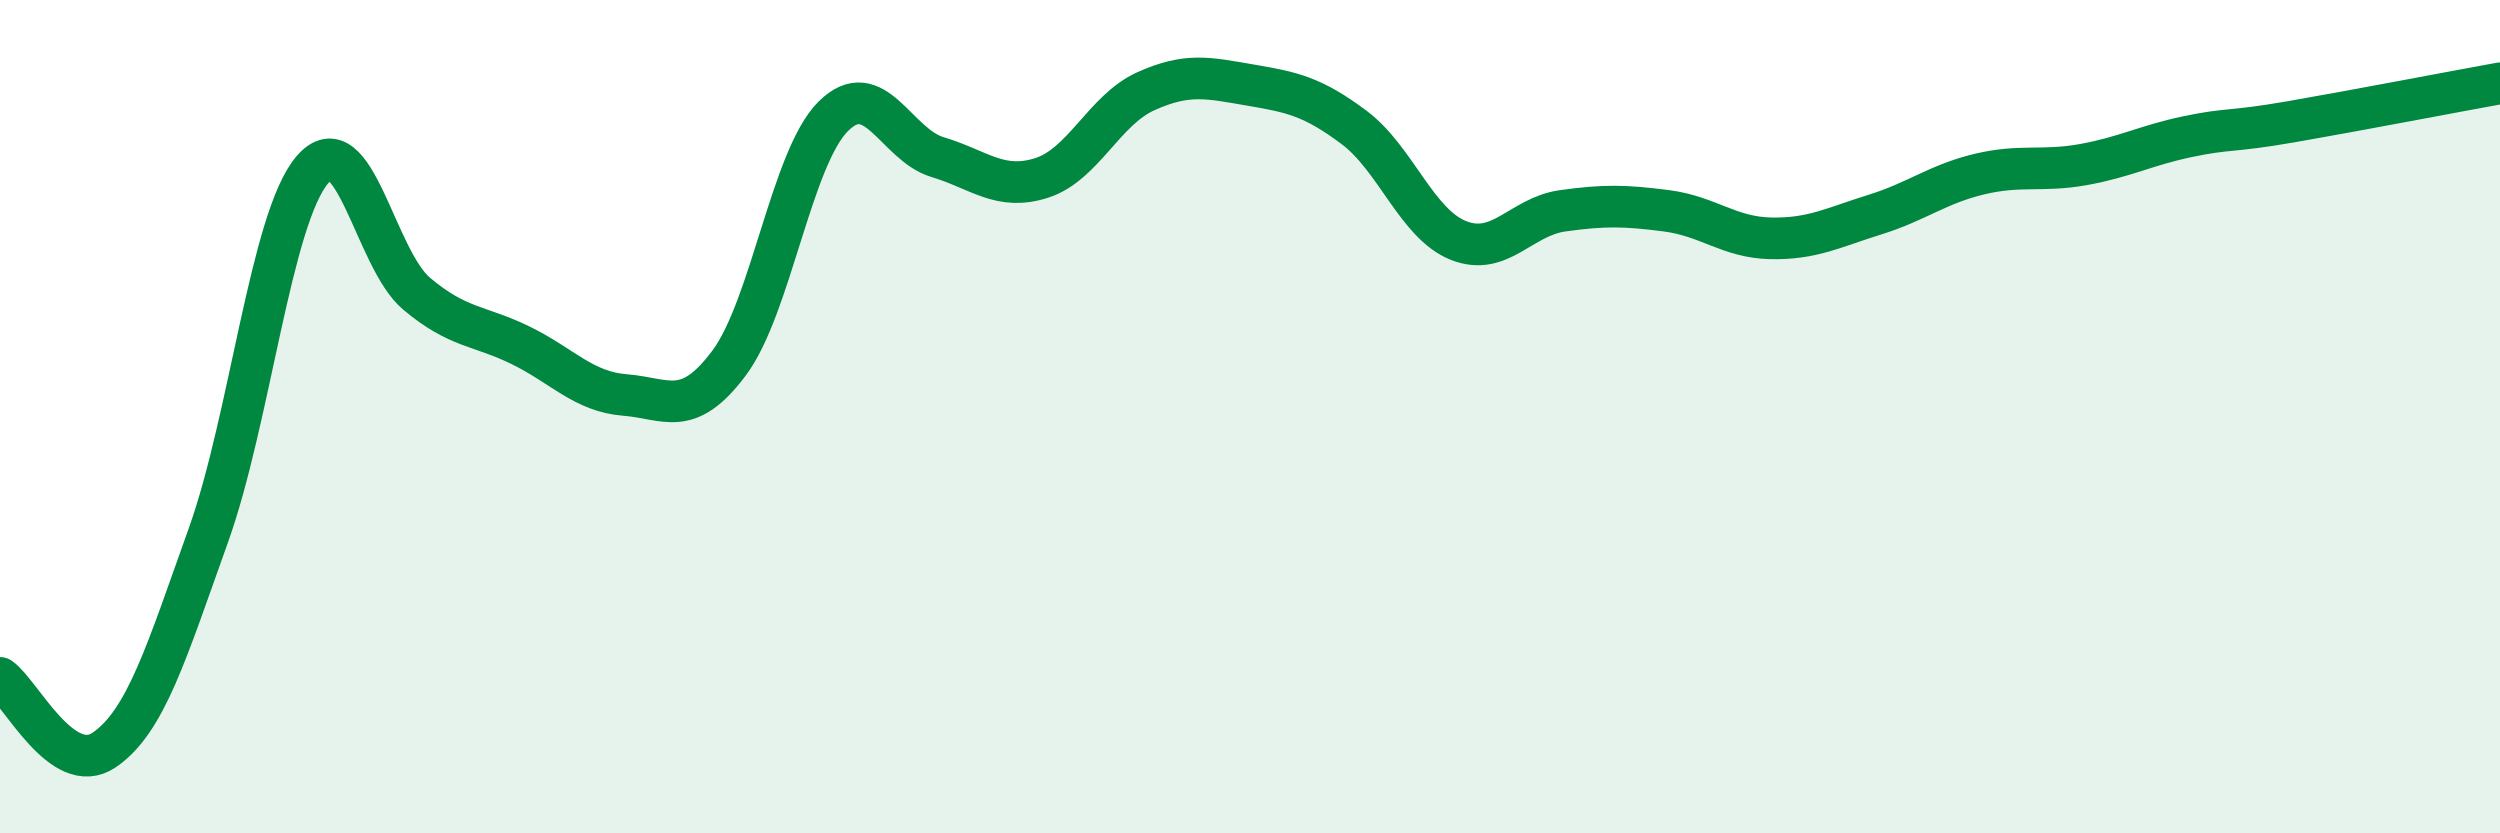 
    <svg width="60" height="20" viewBox="0 0 60 20" xmlns="http://www.w3.org/2000/svg">
      <path
        d="M 0,16.27 C 0.5,16.62 1.5,18.68 2.5,18 C 3.5,17.32 4,15.64 5,12.85 C 6,10.06 6.5,5.23 7.5,4.07 C 8.5,2.91 9,6.21 10,7.05 C 11,7.89 11.5,7.8 12.5,8.29 C 13.5,8.78 14,9.4 15,9.48 C 16,9.56 16.5,10.05 17.5,8.71 C 18.5,7.37 19,3.78 20,2.79 C 21,1.8 21.5,3.47 22.5,3.77 C 23.5,4.07 24,4.59 25,4.27 C 26,3.95 26.5,2.64 27.5,2.19 C 28.5,1.74 29,1.87 30,2.04 C 31,2.21 31.5,2.31 32.5,3.06 C 33.5,3.81 34,5.37 35,5.77 C 36,6.17 36.5,5.2 37.5,5.06 C 38.5,4.92 39,4.93 40,5.06 C 41,5.19 41.5,5.7 42.5,5.72 C 43.5,5.74 44,5.46 45,5.15 C 46,4.84 46.5,4.42 47.5,4.18 C 48.5,3.94 49,4.13 50,3.95 C 51,3.77 51.5,3.49 52.5,3.28 C 53.5,3.07 53.5,3.18 55,2.92 C 56.5,2.66 59,2.18 60,2L60 20L0 20Z"
        fill="#008740"
        opacity="0.1"
        stroke-linecap="round"
        stroke-linejoin="round"
      />
      <path
        d="M 0,16.27 C 0.5,16.62 1.5,18.68 2.5,18 C 3.5,17.32 4,15.64 5,12.85 C 6,10.06 6.5,5.23 7.5,4.07 C 8.5,2.91 9,6.21 10,7.05 C 11,7.89 11.5,7.8 12.5,8.29 C 13.5,8.78 14,9.4 15,9.48 C 16,9.56 16.5,10.05 17.5,8.71 C 18.5,7.37 19,3.78 20,2.79 C 21,1.8 21.5,3.47 22.5,3.77 C 23.5,4.07 24,4.59 25,4.27 C 26,3.95 26.5,2.64 27.5,2.19 C 28.5,1.74 29,1.87 30,2.04 C 31,2.21 31.5,2.31 32.5,3.06 C 33.5,3.81 34,5.37 35,5.77 C 36,6.17 36.5,5.2 37.5,5.06 C 38.5,4.92 39,4.93 40,5.06 C 41,5.19 41.5,5.7 42.5,5.72 C 43.5,5.74 44,5.46 45,5.15 C 46,4.84 46.5,4.42 47.5,4.18 C 48.5,3.94 49,4.13 50,3.95 C 51,3.77 51.5,3.49 52.5,3.28 C 53.5,3.07 53.5,3.18 55,2.92 C 56.5,2.66 59,2.18 60,2"
        stroke="#008740"
        stroke-width="1"
        fill="none"
        stroke-linecap="round"
        stroke-linejoin="round"
      />
    </svg>
  